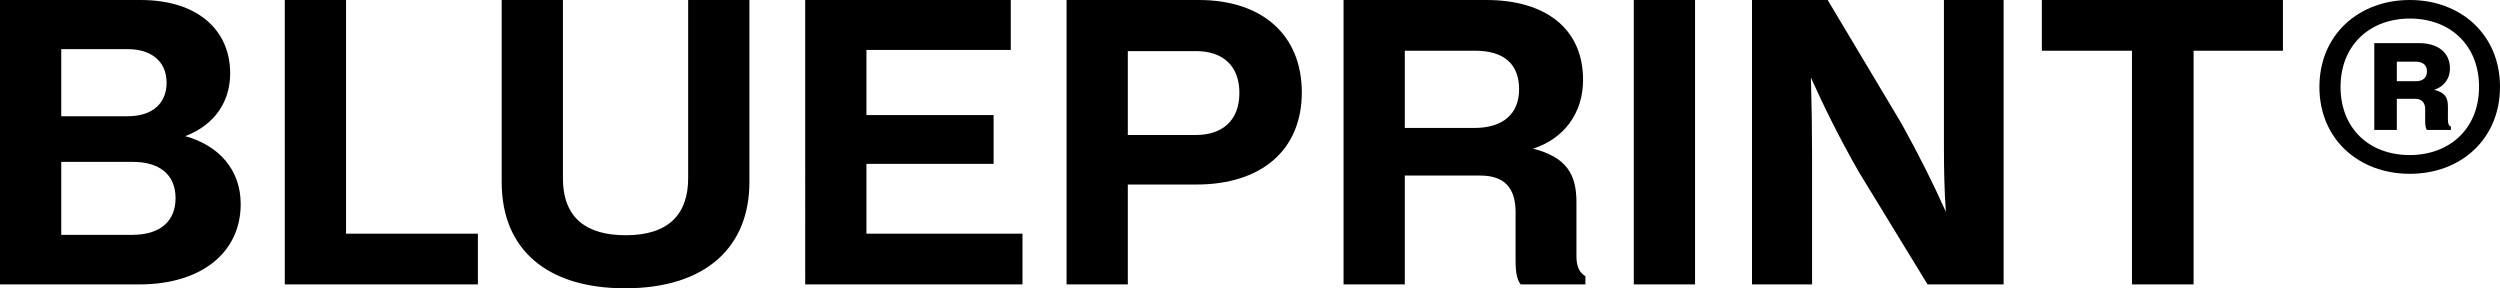 <svg xmlns="http://www.w3.org/2000/svg" width="2477.598" height="285.71" viewBox="0 0 2477.598 285.71">
  <g id="logotype__the-blueprint" transform="translate(24081.623 2114.997)">
    <path id="Path_130" data-name="Path 130" d="M926.377,55.125h138.409c60.312,0,100.134-30.929,100.134-79.643,0-34.022-21.651-57.993-54.9-67.271,30.156-11.6,44.461-35.182,44.461-62.245,0-42.528-31.7-72.684-88.922-72.684H926.377Zm60.7-166.632v-66.5h66.112c22.037,0,38.275,11.212,38.275,33.249,0,20.1-13.531,33.249-38.662,33.249Zm0,117.532v-72.3h71.138c25.517,0,42.141,11.985,42.141,35.955,0,22.037-14.3,36.342-42.914,36.342Zm221.532,49.1h191.375V4.865H1269.306V-226.719h-60.7Zm337.13,3.866c81.576,0,123.331-42.141,123.331-105.16v-180.55h-60.7V-50.035c0,35.182-18.944,56.446-61.859,56.446-37.5,0-62.245-15.851-62.245-56.446V-226.719h-60.7v180.55C1423.567,21.1,1469.187,58.991,1545.738,58.991Zm178.617-3.866H1939.7V4.865H1785.053v-69.2h126.037v-48.327H1785.053v-64.565H1928.1v-49.487H1724.355Zm390.1-281.844H1983.388V55.125h60.7V-43.849h68.044c64.179,0,104.387-34.022,104.387-91.242S2177.083-226.719,2114.451-226.719ZM2111.745-92.95h-67.658v-83.123h67.658c27.063,0,42.915,15.078,42.915,41.368C2154.659-106.094,2136.488-92.95,2111.745-92.95ZM2257.886,55.125h60.7V-52.741H2393.2c22.81,0,35.182,10.825,35.182,36.342V31.155c0,14.3,1.933,19.717,5.026,23.97h64.178V47.006c-5.026-3.093-8.892-8.119-8.892-19.717v-53.74c0-27.836-10.052-44.461-42.915-52.967,30.156-9.665,49.487-34.8,49.487-68.045,0-51.807-38.275-79.256-95.881-79.256h-141.5Zm60.7-155.033v-76.55h69.591c28.223,0,43.688,12.758,43.688,38.275,0,23.584-15.078,38.275-44.461,38.275ZM2606.228,55.125V-226.719h-60.7V55.125Zm56.446,0h59.539V-71.686c0-25.9-.386-51.807-1.16-78.1,13.145,29,27.45,58.379,47.554,93.561l68.044,111.346h75.39V-226.719h-59.152V-81.351c0,22.037.387,43.3,1.933,64.565-11.985-26.677-25.517-54.126-43.688-86.989l-73.458-122.944h-75ZM2949.93-176.459h89.309V55.125h61.085V-176.459h88.535v-50.26H2949.93Z" transform="translate(-25008 -1888.278)"/>
    <path id="Path_131" data-name="Path 131" d="M103.584-76.545c50.628,0,89.391-34.412,89.391-86.227,0-51.617-38.762-86.029-89.391-86.029S14-214.388,14-162.573C14-110.956,52.955-76.545,103.584-76.545Zm0-18.59c-40.938,0-68.625-27.094-68.625-67.439,0-42.124,29.665-67.834,68.625-67.834,40.542,0,68.625,26.9,68.625,67.636C172.209-120.647,142.346-95.135,103.584-95.135Zm-35.2-24.919H90.729v-30.852h18c7.317,0,10.086,4.549,10.086,10.284v11.668c0,3.758.4,6.922,1.582,8.9h23.93v-3.362c-1.978-.593-2.967-2.571-2.967-6.724v-13.053c0-9.3-3.164-14.041-13.646-16.612,9.493-2.967,15.821-10.877,15.624-21.359,0-15.624-11.866-24.919-30.852-24.919h-44.1Zm40.938-67.636c6.724,0,11.273,2.967,11.273,9.493,0,6.131-3.56,9.888-11.273,9.888H90.729V-187.69Z" transform="translate(-21797 -1866.197)"/>
  </g>
</svg>
